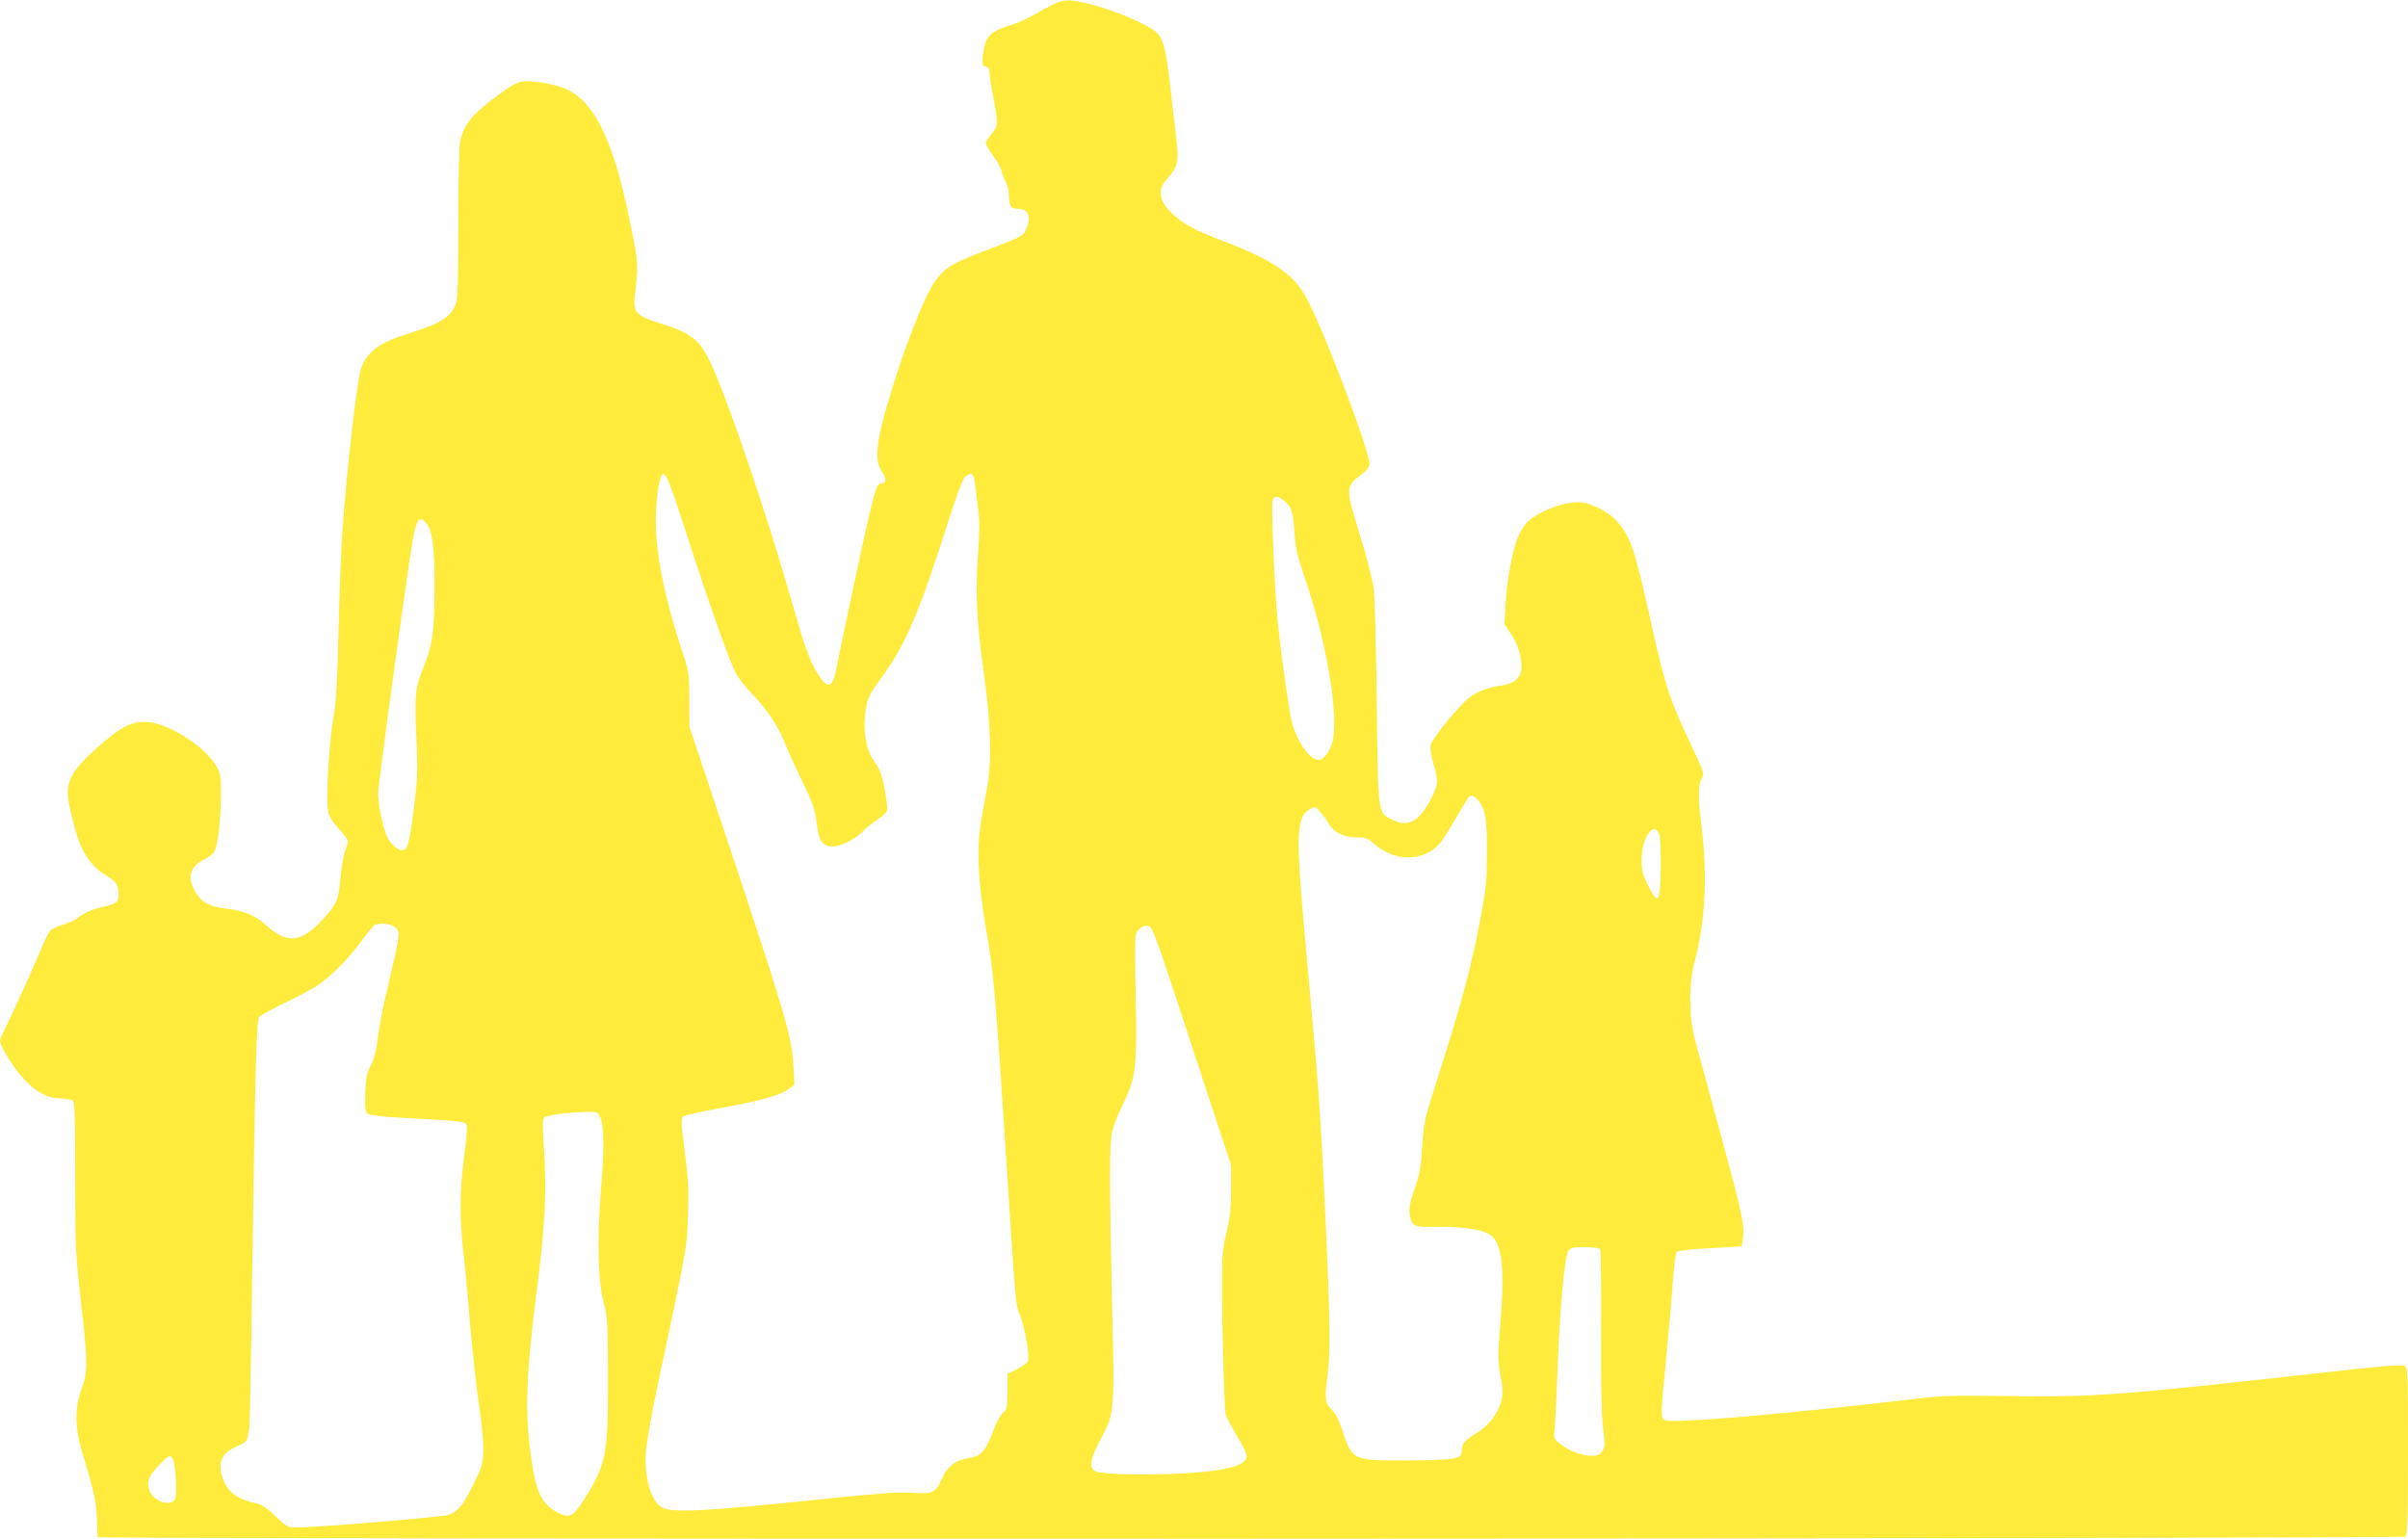 <?xml version="1.0" standalone="no"?>
<!DOCTYPE svg PUBLIC "-//W3C//DTD SVG 20010904//EN"
 "http://www.w3.org/TR/2001/REC-SVG-20010904/DTD/svg10.dtd">
<svg version="1.0" xmlns="http://www.w3.org/2000/svg"
 width="1280pt" height="818pt" viewBox="0 0 1280 818"
 preserveAspectRatio="xMidYMid meet">
<g transform="translate(0,818) scale(0.1,-0.1)"
fill="#ffeb3b" stroke="none">
<path d="M5605 8160 c-22 -10 -67 -34 -100 -54 -33 -20 -88 -45 -122 -56 -124
-38 -145 -60 -158 -161 -6 -52 -5 -57 14 -62 15 -4 21 -13 21 -34 0 -15 9 -74
20 -131 27 -137 26 -155 -10 -195 -16 -19 -30 -41 -30 -49 0 -7 18 -37 39 -66
22 -28 42 -67 46 -84 4 -18 14 -44 23 -58 8 -13 15 -45 15 -70 0 -54 10 -70
48 -70 54 0 72 -41 45 -105 -17 -41 -20 -42 -212 -115 -174 -65 -222 -94 -270
-160 -62 -85 -174 -373 -261 -673 -57 -197 -64 -290 -25 -345 25 -34 24 -62
-2 -62 -23 0 -31 -23 -65 -165 -33 -141 -152 -699 -172 -805 -24 -128 -50
-133 -115 -20 -35 61 -59 130 -129 375 -139 483 -342 1078 -430 1261 -58 121
-103 155 -278 209 -112 35 -132 56 -123 135 20 179 20 177 -24 394 -91 459
-201 672 -374 725 -38 12 -98 24 -135 27 -78 8 -97 0 -206 -81 -131 -98 -174
-153 -190 -245 -5 -25 -9 -223 -9 -440 -1 -380 -2 -397 -22 -435 -30 -57 -81
-87 -230 -134 -168 -52 -230 -97 -264 -187 -21 -53 -77 -541 -100 -869 -6 -82
-15 -314 -20 -515 -7 -298 -13 -388 -30 -490 -22 -131 -38 -421 -26 -484 5
-24 24 -56 57 -92 27 -30 49 -60 49 -67 -1 -6 -8 -30 -16 -52 -8 -22 -19 -86
-24 -142 -10 -115 -19 -138 -87 -213 -118 -132 -196 -142 -308 -39 -56 51
-119 78 -208 88 -89 10 -129 30 -162 79 -52 79 -40 141 37 181 24 12 49 31 56
41 19 32 35 157 36 290 1 120 0 127 -27 172 -50 85 -203 192 -319 222 -89 23
-158 1 -258 -83 -161 -134 -210 -201 -210 -287 0 -53 42 -221 73 -288 30 -66
77 -120 134 -152 50 -30 63 -49 63 -97 0 -43 -12 -53 -81 -68 -58 -12 -99 -30
-138 -61 -13 -10 -48 -25 -76 -34 -29 -8 -60 -23 -68 -32 -9 -10 -35 -62 -57
-117 -39 -94 -163 -366 -195 -428 -8 -16 -15 -34 -15 -41 0 -29 78 -152 131
-207 67 -69 124 -98 194 -99 28 0 56 -5 63 -12 9 -9 12 -113 12 -408 0 -374 2
-409 30 -658 37 -328 38 -371 4 -465 -37 -100 -36 -207 1 -332 65 -214 77
-271 80 -360 1 -50 3 -93 4 -97 2 -13 12252 -10 12267 3 11 9 14 94 14 455 0
425 -1 444 -19 453 -14 8 -143 -3 -457 -39 -1105 -123 -1184 -129 -1734 -121
-227 3 -279 0 -475 -23 -364 -44 -894 -95 -1083 -105 -146 -8 -179 -7 -191 5
-13 12 -11 49 12 286 15 150 32 344 38 430 7 86 16 163 20 170 6 9 57 16 178
22 l170 10 7 54 c8 63 -12 148 -148 647 -44 160 -91 333 -105 385 -36 129 -38
306 -6 425 57 207 70 452 39 710 -20 163 -20 228 -1 265 15 29 13 34 -64 197
-106 226 -130 299 -196 595 -95 430 -116 495 -191 578 -48 53 -144 100 -204
100 -87 0 -220 -52 -272 -107 -15 -15 -36 -48 -47 -73 -29 -66 -62 -239 -68
-362 l-6 -107 36 -53 c40 -57 63 -147 52 -199 -9 -39 -45 -65 -102 -73 -76
-11 -136 -34 -177 -68 -58 -47 -194 -216 -201 -248 -4 -17 2 -57 14 -98 27
-90 26 -112 -5 -175 -68 -134 -125 -168 -211 -126 -81 40 -77 13 -85 634 -3
303 -11 572 -16 600 -22 105 -35 155 -83 313 -67 222 -67 225 25 295 21 16 36
37 36 48 0 76 -253 741 -341 895 -67 119 -180 195 -439 293 -148 57 -203 86
-262 139 -74 67 -88 129 -40 184 68 79 70 90 52 247 -6 47 -20 167 -31 266
-21 179 -34 232 -67 268 -38 42 -221 121 -362 156 -99 25 -132 25 -185 1z
m-1961 -2802 c132 -409 239 -709 271 -763 14 -25 56 -77 93 -115 76 -81 128
-160 167 -257 15 -38 53 -122 85 -188 62 -125 74 -163 85 -256 8 -70 32 -99
81 -99 43 0 119 38 159 79 16 18 51 45 77 62 26 17 50 39 53 49 6 20 -17 157
-35 204 -5 15 -24 47 -40 70 -38 52 -54 162 -39 256 12 75 14 80 97 195 121
170 190 334 347 826 37 118 73 213 83 222 35 32 49 22 55 -40 4 -32 11 -92 17
-133 8 -54 7 -120 -1 -234 -15 -205 -8 -357 31 -636 38 -272 43 -474 16 -615
-44 -232 -48 -268 -43 -415 4 -93 17 -206 36 -315 45 -260 50 -311 121 -1410
39 -599 39 -603 60 -651 27 -62 56 -232 44 -252 -6 -9 -33 -28 -60 -42 l-49
-25 0 -93 c0 -85 -2 -95 -23 -112 -12 -10 -34 -49 -48 -85 -48 -128 -66 -147
-154 -161 -55 -9 -98 -46 -126 -111 -31 -69 -48 -77 -153 -69 -67 5 -173 -2
-472 -33 -621 -65 -803 -75 -858 -46 -59 30 -97 157 -88 295 3 47 33 216 67
375 158 743 151 707 157 885 5 136 2 195 -17 338 -19 147 -21 176 -9 186 8 7
97 27 199 45 205 37 323 70 365 103 l28 22 -6 105 c-8 153 -42 268 -380 1281
l-172 515 -1 145 c0 142 -1 147 -42 270 -89 272 -135 500 -136 680 0 98 15
216 31 243 17 29 38 -19 127 -295z m3180 161 c41 -32 49 -56 57 -169 6 -89 15
-128 59 -255 120 -353 185 -766 136 -880 -21 -49 -44 -75 -67 -75 -47 0 -117
100 -143 206 -15 60 -57 358 -75 539 -15 141 -34 601 -27 631 8 29 25 31 60 3z
m-4561 -117 c35 -38 47 -127 47 -337 0 -212 -9 -295 -40 -382 -11 -29 -29 -77
-40 -107 -23 -64 -26 -131 -15 -356 6 -141 4 -189 -14 -330 -26 -199 -34 -230
-65 -230 -26 0 -68 42 -84 85 -19 48 -42 166 -42 217 0 45 140 1075 180 1322
22 133 37 158 73 118z m5596 -1478 c37 -47 46 -100 45 -274 0 -143 -4 -189
-32 -340 -52 -276 -99 -453 -247 -915 -53 -166 -58 -190 -65 -310 -6 -108 -13
-146 -40 -223 -24 -70 -31 -104 -27 -134 9 -67 22 -73 142 -70 116 3 222 -11
273 -35 75 -36 93 -162 68 -472 -15 -178 -15 -200 0 -285 13 -71 14 -100 5
-131 -18 -69 -66 -132 -128 -171 -70 -44 -83 -59 -83 -96 0 -45 -29 -50 -285
-52 -297 -1 -297 -1 -350 161 -16 49 -36 89 -51 104 -41 38 -44 59 -28 181 17
125 15 287 -11 858 -26 550 -32 641 -101 1395 -58 632 -56 719 19 763 28 17
29 16 55 -15 15 -17 36 -46 47 -65 26 -44 85 -72 149 -70 42 1 55 -4 85 -30
95 -84 214 -100 307 -42 39 24 59 49 115 144 37 63 73 123 79 133 15 24 35 21
59 -9z m961 -180 c6 -15 9 -95 8 -183 -4 -185 -13 -196 -68 -87 -29 58 -34 79
-34 135 1 119 65 212 94 135z m-6720 -494 c30 -30 33 -10 -55 -387 -14 -60
-30 -151 -37 -203 -8 -65 -19 -111 -37 -145 -22 -41 -27 -66 -29 -146 -3 -78
-1 -97 12 -109 11 -8 65 -16 159 -21 345 -19 357 -21 367 -38 5 -11 1 -70 -12
-162 -24 -176 -26 -339 -4 -524 9 -77 25 -250 36 -385 11 -135 32 -323 46
-418 17 -111 25 -200 23 -250 -4 -72 -9 -88 -59 -186 -51 -101 -77 -133 -124
-149 -32 -12 -692 -67 -805 -67 -53 0 -56 2 -116 59 -35 34 -75 63 -91 66
-117 24 -170 65 -194 148 -22 80 1 124 82 159 36 15 50 27 54 47 3 14 7 35 9
46 3 11 10 366 15 790 17 1162 23 1379 39 1399 8 9 69 43 136 75 68 32 145 74
172 92 75 51 170 146 234 236 33 45 65 84 72 86 31 13 88 6 107 -13z m4138
-335 c62 -187 156 -473 209 -635 l97 -295 0 -125 c0 -99 -5 -147 -24 -230 -22
-94 -25 -126 -24 -305 1 -276 12 -642 20 -668 3 -12 31 -63 61 -114 41 -68 53
-97 48 -113 -12 -39 -84 -61 -249 -77 -183 -17 -519 -15 -553 5 -36 20 -29 63
26 167 77 146 76 135 62 735 -14 647 -14 834 0 901 6 29 31 93 55 142 73 151
78 190 71 577 -6 334 -6 334 16 358 14 15 30 22 47 20 24 -3 31 -21 138 -343z
m-3049 -672 c22 -49 24 -164 6 -381 -22 -268 -17 -490 14 -607 20 -73 22 -107
23 -380 1 -427 -8 -477 -125 -663 -61 -97 -79 -106 -145 -72 -81 43 -111 104
-136 273 -38 254 -32 446 30 927 41 323 50 505 36 725 -9 132 -9 162 2 174 14
13 118 27 227 30 52 1 57 -1 68 -26z m5317 -704 c4 -7 6 -199 5 -428 -2 -282
2 -449 10 -518 11 -91 11 -104 -4 -127 -14 -21 -25 -26 -60 -25 -51 0 -117 26
-164 63 -34 27 -35 30 -29 80 3 28 10 168 15 311 12 322 37 602 57 633 13 19
23 22 89 22 44 0 77 -5 81 -11z m-7589 -1111 c16 -20 26 -194 13 -218 -24 -45
-122 -8 -138 52 -12 45 0 74 56 131 50 51 55 53 69 35z"/>
</g>
</svg>

